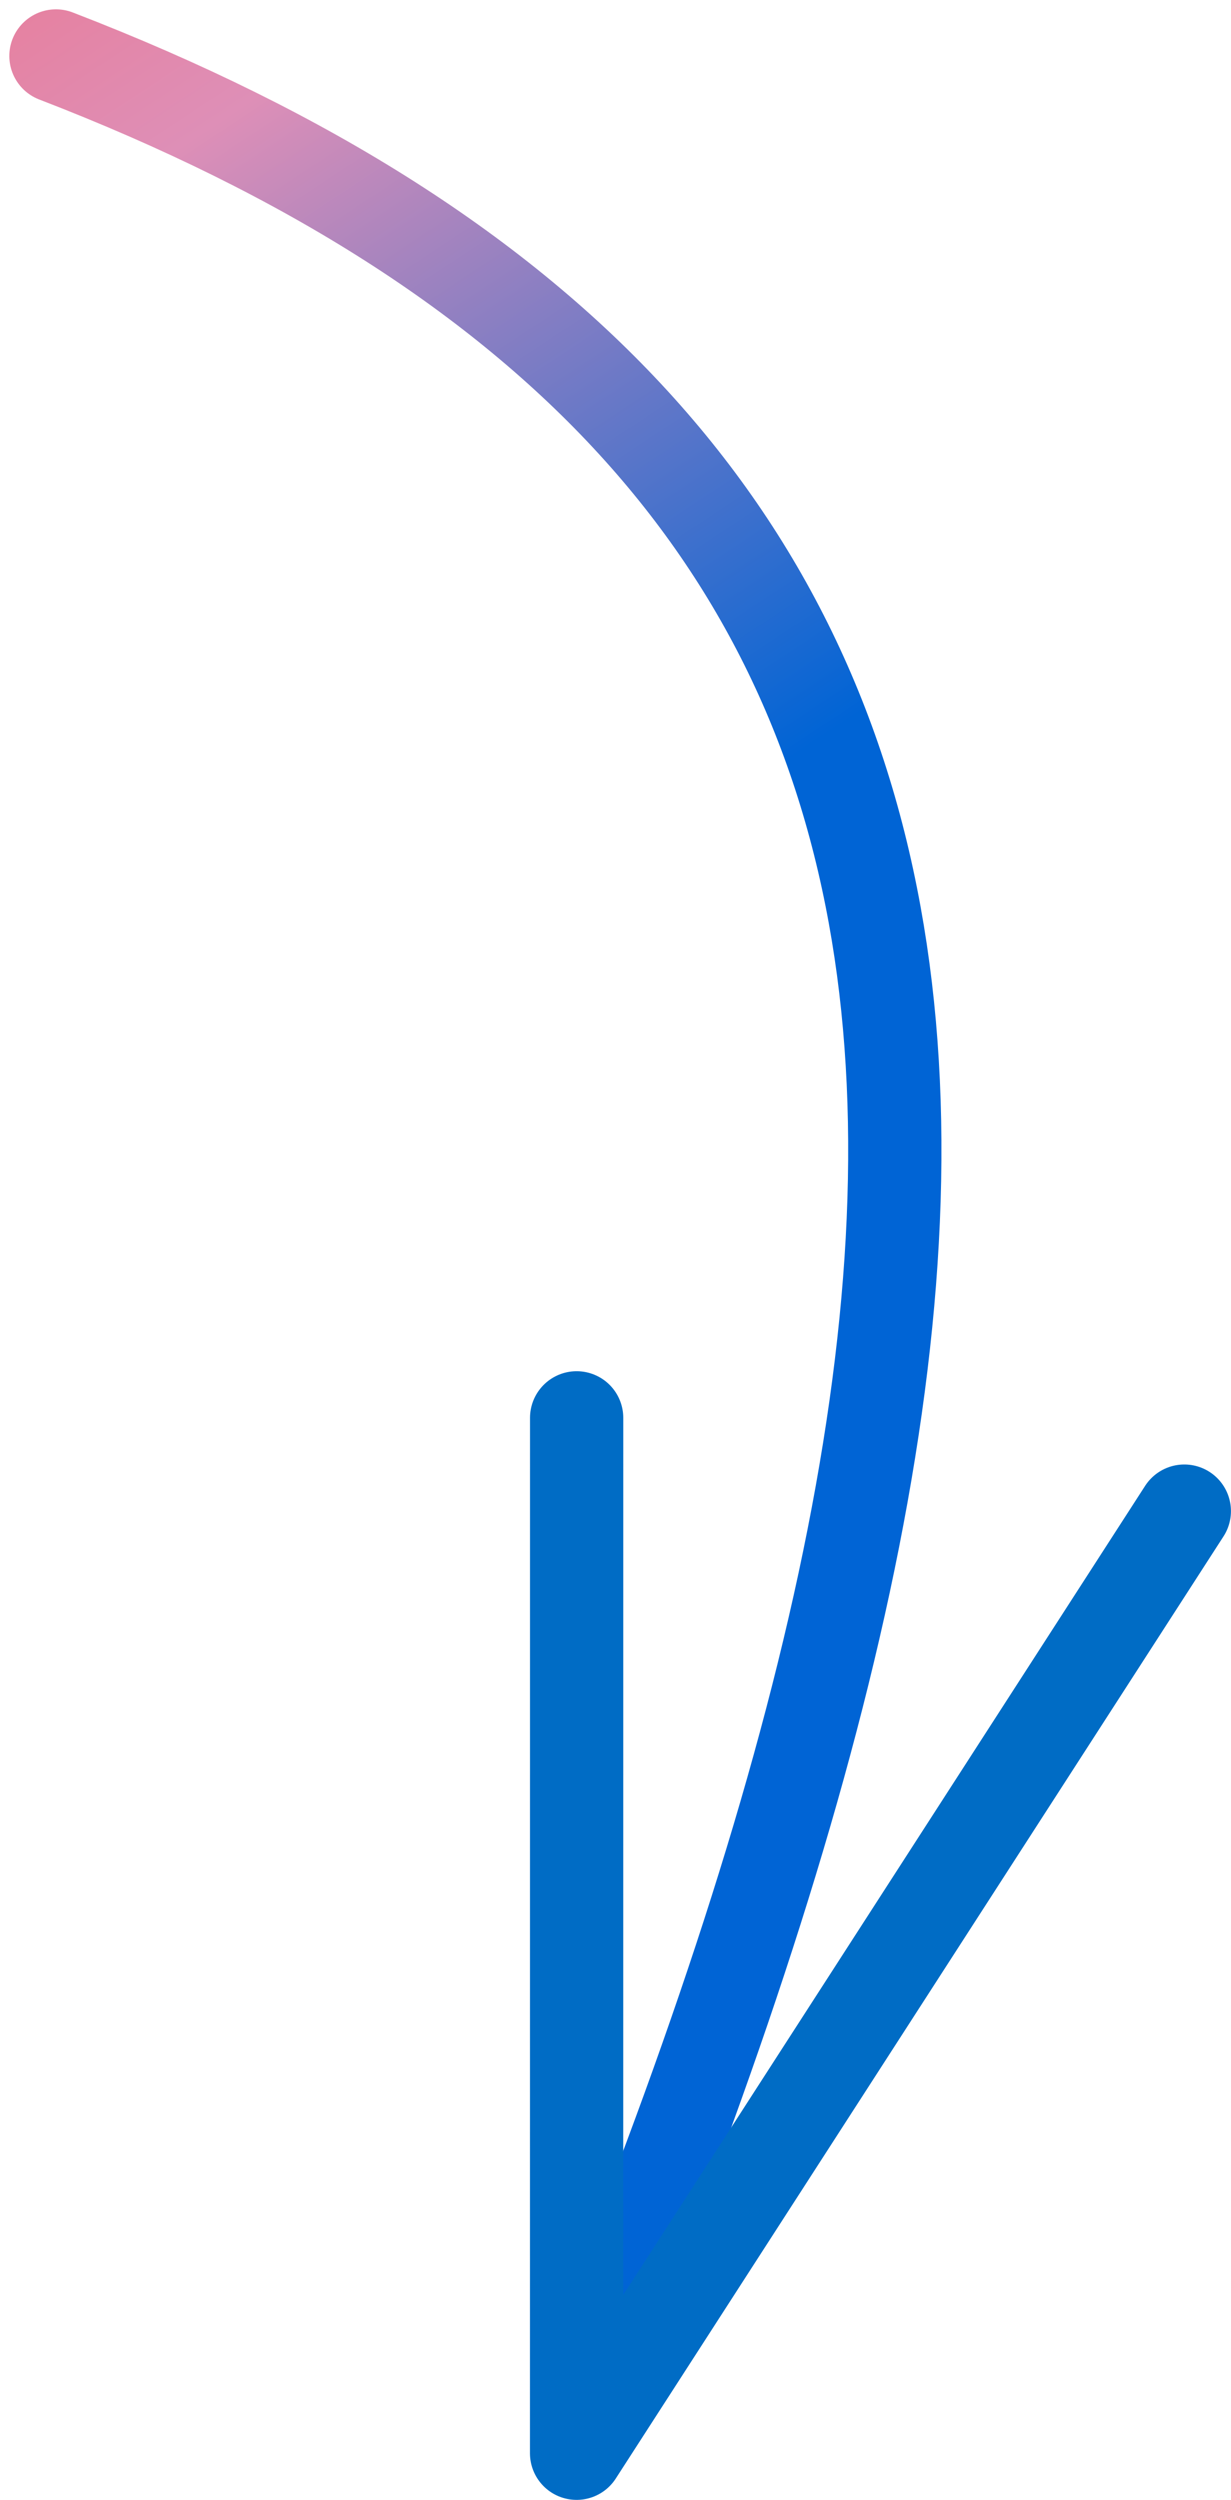 <?xml version="1.0" encoding="UTF-8"?> <svg xmlns="http://www.w3.org/2000/svg" width="66" height="134" viewBox="0 0 66 134" fill="none"><path d="M3 3C57.5 24 56.5 66 31.5 127" stroke="url(#paint0_linear_5613_18389)" stroke-width="5" stroke-linecap="round" stroke-linejoin="round"></path><path d="M30.917 76L30.914 131.5L63.497 81" stroke="#006CC5" stroke-width="5" stroke-linecap="round" stroke-linejoin="round"></path><defs><linearGradient id="paint0_linear_5613_18389" x1="-17" y1="-30" x2="33.5" y2="46.5" gradientUnits="userSpaceOnUse"><stop stop-color="#FF5557"></stop><stop offset="0.505" stop-color="#DE8FB7"></stop><stop offset="1" stop-color="#0064D5"></stop></linearGradient></defs></svg> 